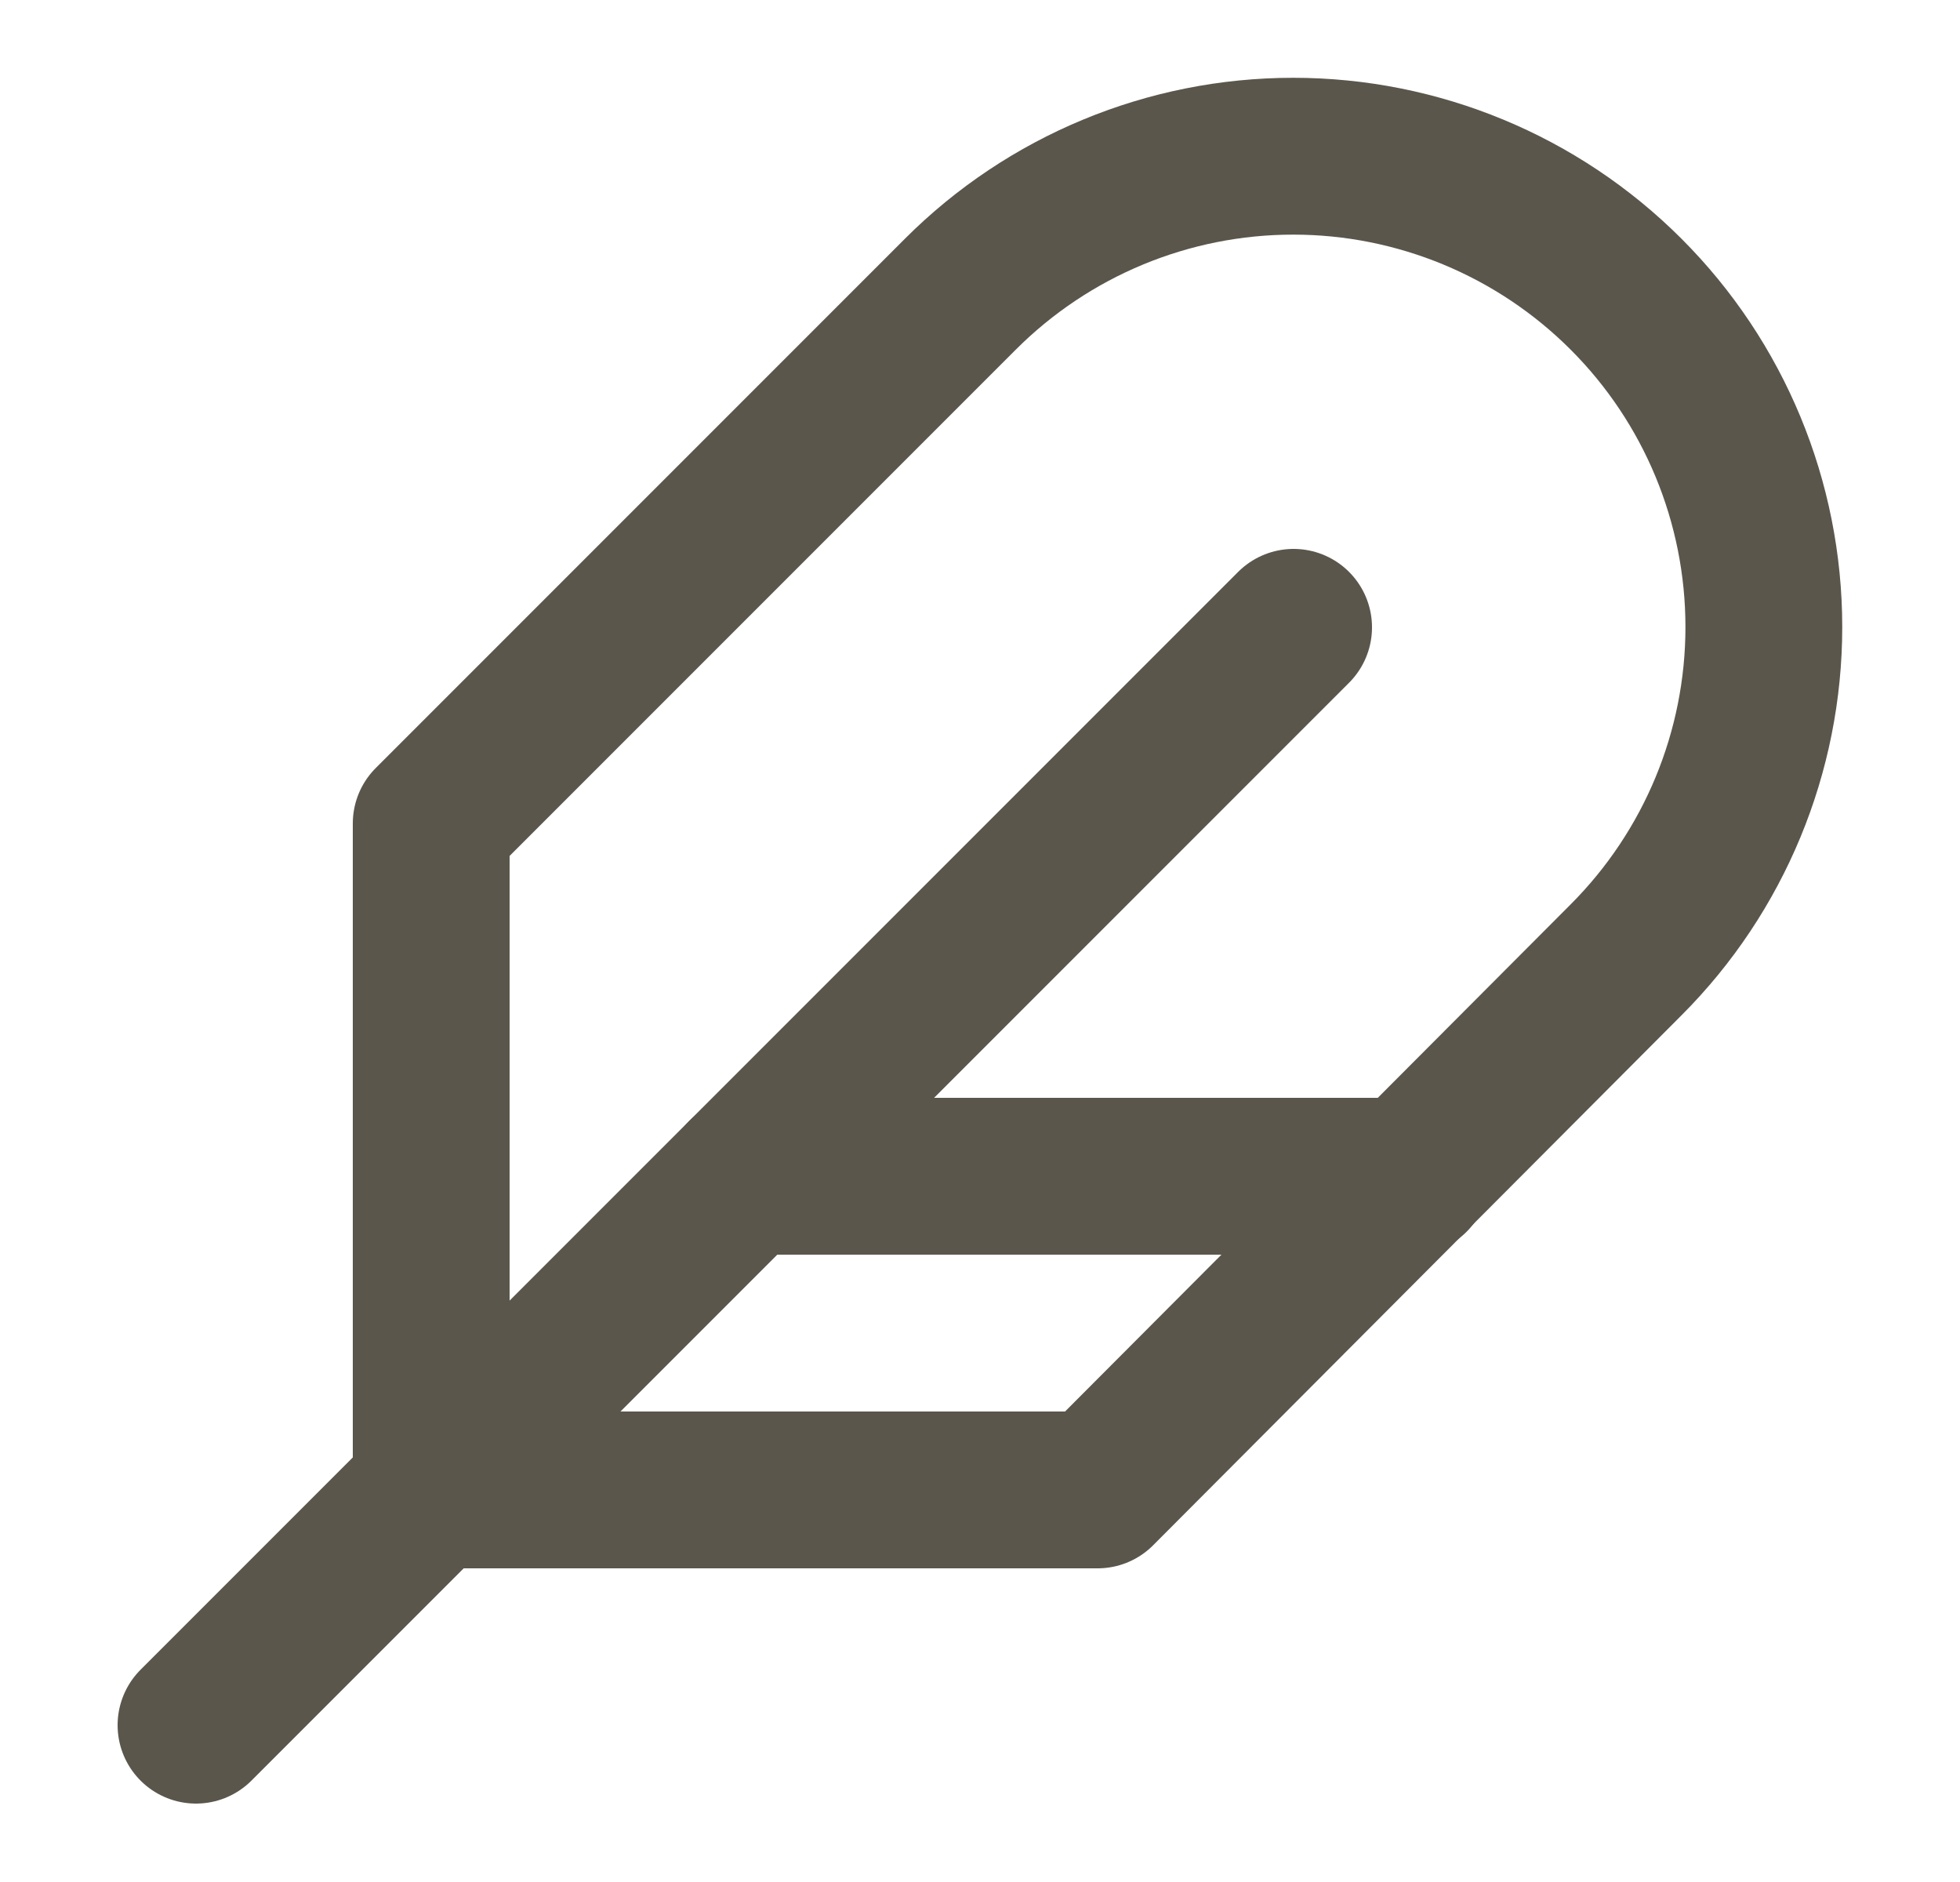 <?xml version="1.0" encoding="UTF-8"?> <svg xmlns="http://www.w3.org/2000/svg" width="25" height="24" viewBox="0 0 25 24" fill="none"><path d="M20.74 12.241C21.866 11.115 22.498 9.588 22.498 7.996C22.498 6.403 21.866 4.876 20.74 3.751C19.614 2.625 18.087 1.992 16.495 1.992C14.903 1.992 13.376 2.625 12.25 3.751L5.5 10.501V19H14L20.74 12.241Z" stroke="#5A564B" stroke-width="2" stroke-linecap="round" stroke-linejoin="round"></path><path d="M16.5 8L2.5 22" stroke="#5A564B" stroke-width="2" stroke-linecap="round" stroke-linejoin="round"></path><path d="M18 15H9.5" stroke="#5A564B" stroke-width="2" stroke-linecap="round" stroke-linejoin="round"></path></svg> 